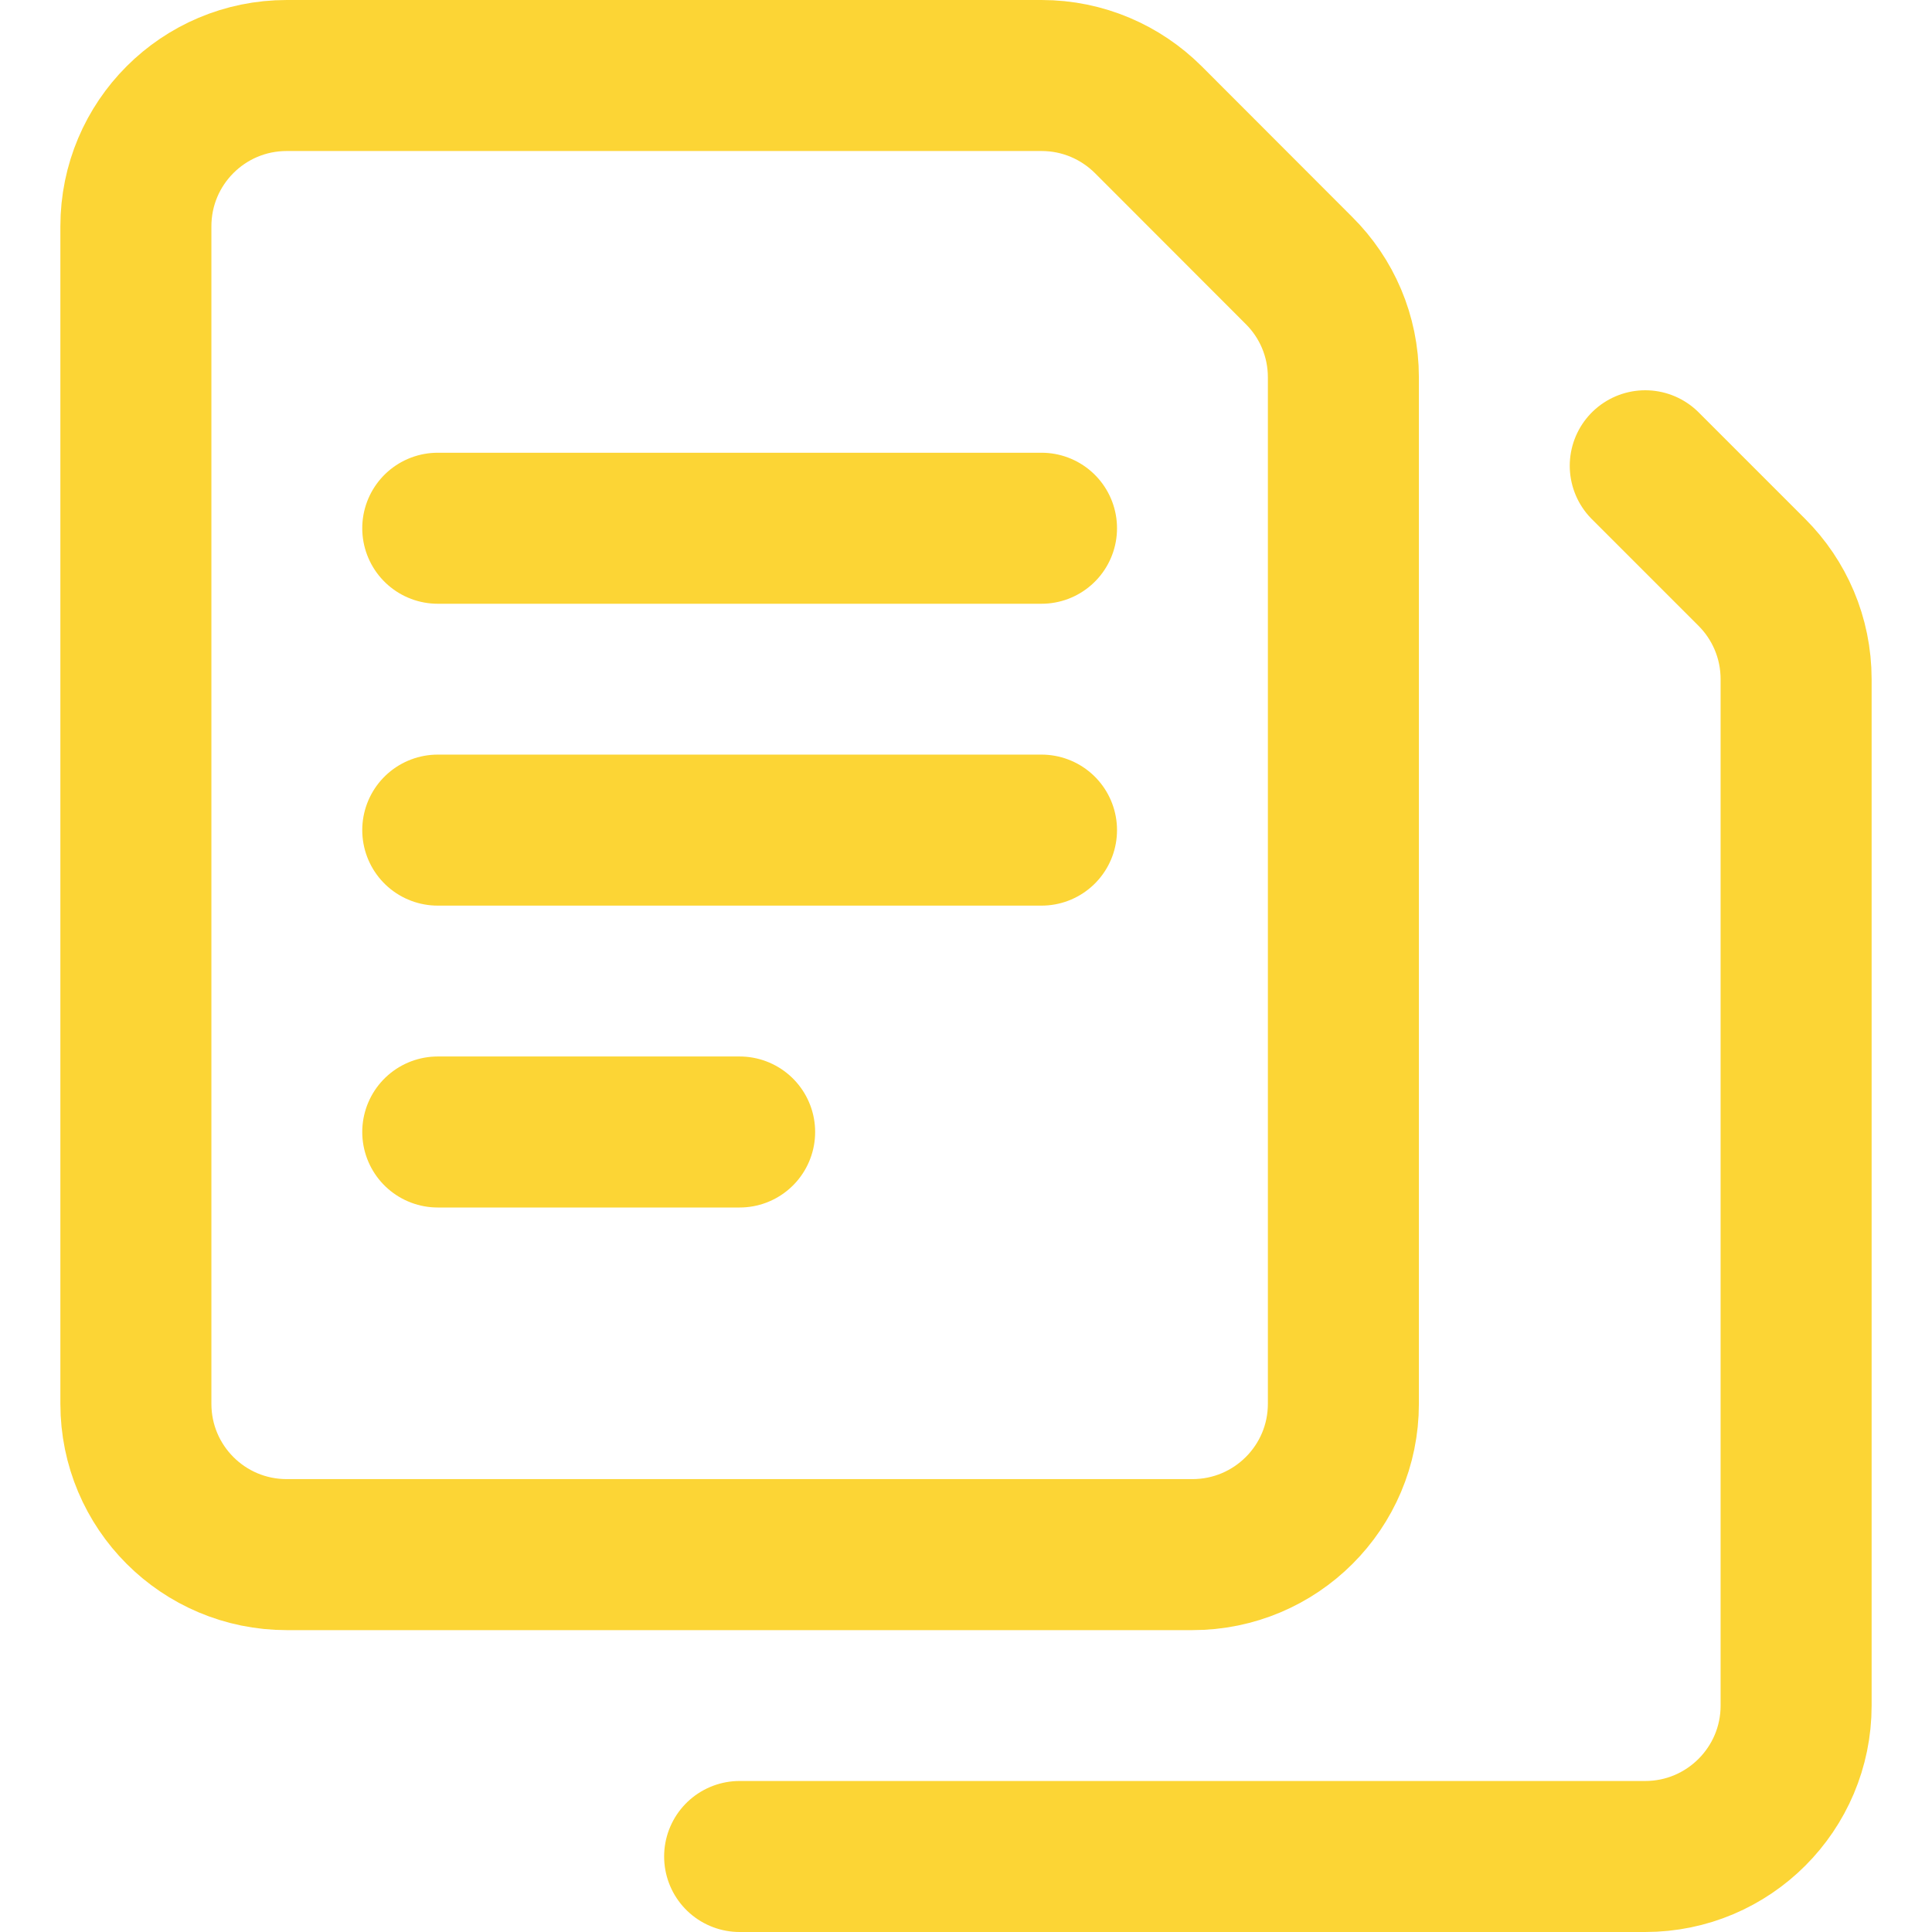 <?xml version="1.0" encoding="UTF-8"?> <svg xmlns="http://www.w3.org/2000/svg" width="12" height="12" viewBox="0 0 12 12" fill="none"><g clip-path="url(#clip0_7_977)"><path d="M7.132 0.743L8.069 1.681C8.239 1.85 8.344 2.085 8.344 2.344V8.719C8.344 9.237 7.924 9.656 7.406 9.656H1.781C1.263 9.656 0.844 9.237 0.844 8.719V1.406C0.844 0.888 1.263 0.469 1.781 0.469H6.469C6.728 0.469 6.962 0.574 7.132 0.743Z" stroke="#FCD535" stroke-width="0.938" stroke-miterlimit="10" stroke-linecap="round" stroke-linejoin="round"></path><path d="M10.219 2.893L10.882 3.556C11.051 3.725 11.156 3.96 11.156 4.219V10.594C11.156 11.111 10.736 11.531 10.219 11.531H4.594M2.719 3.281H6.469M2.719 5.156H6.469M2.719 7.031H4.594" stroke="#FCD535" stroke-width="0.938" stroke-miterlimit="10" stroke-linecap="round" stroke-linejoin="round"></path></g><defs><clipPath id="clip0_7_977"><rect width="12" height="12" fill="white"></rect></clipPath></defs></svg> 